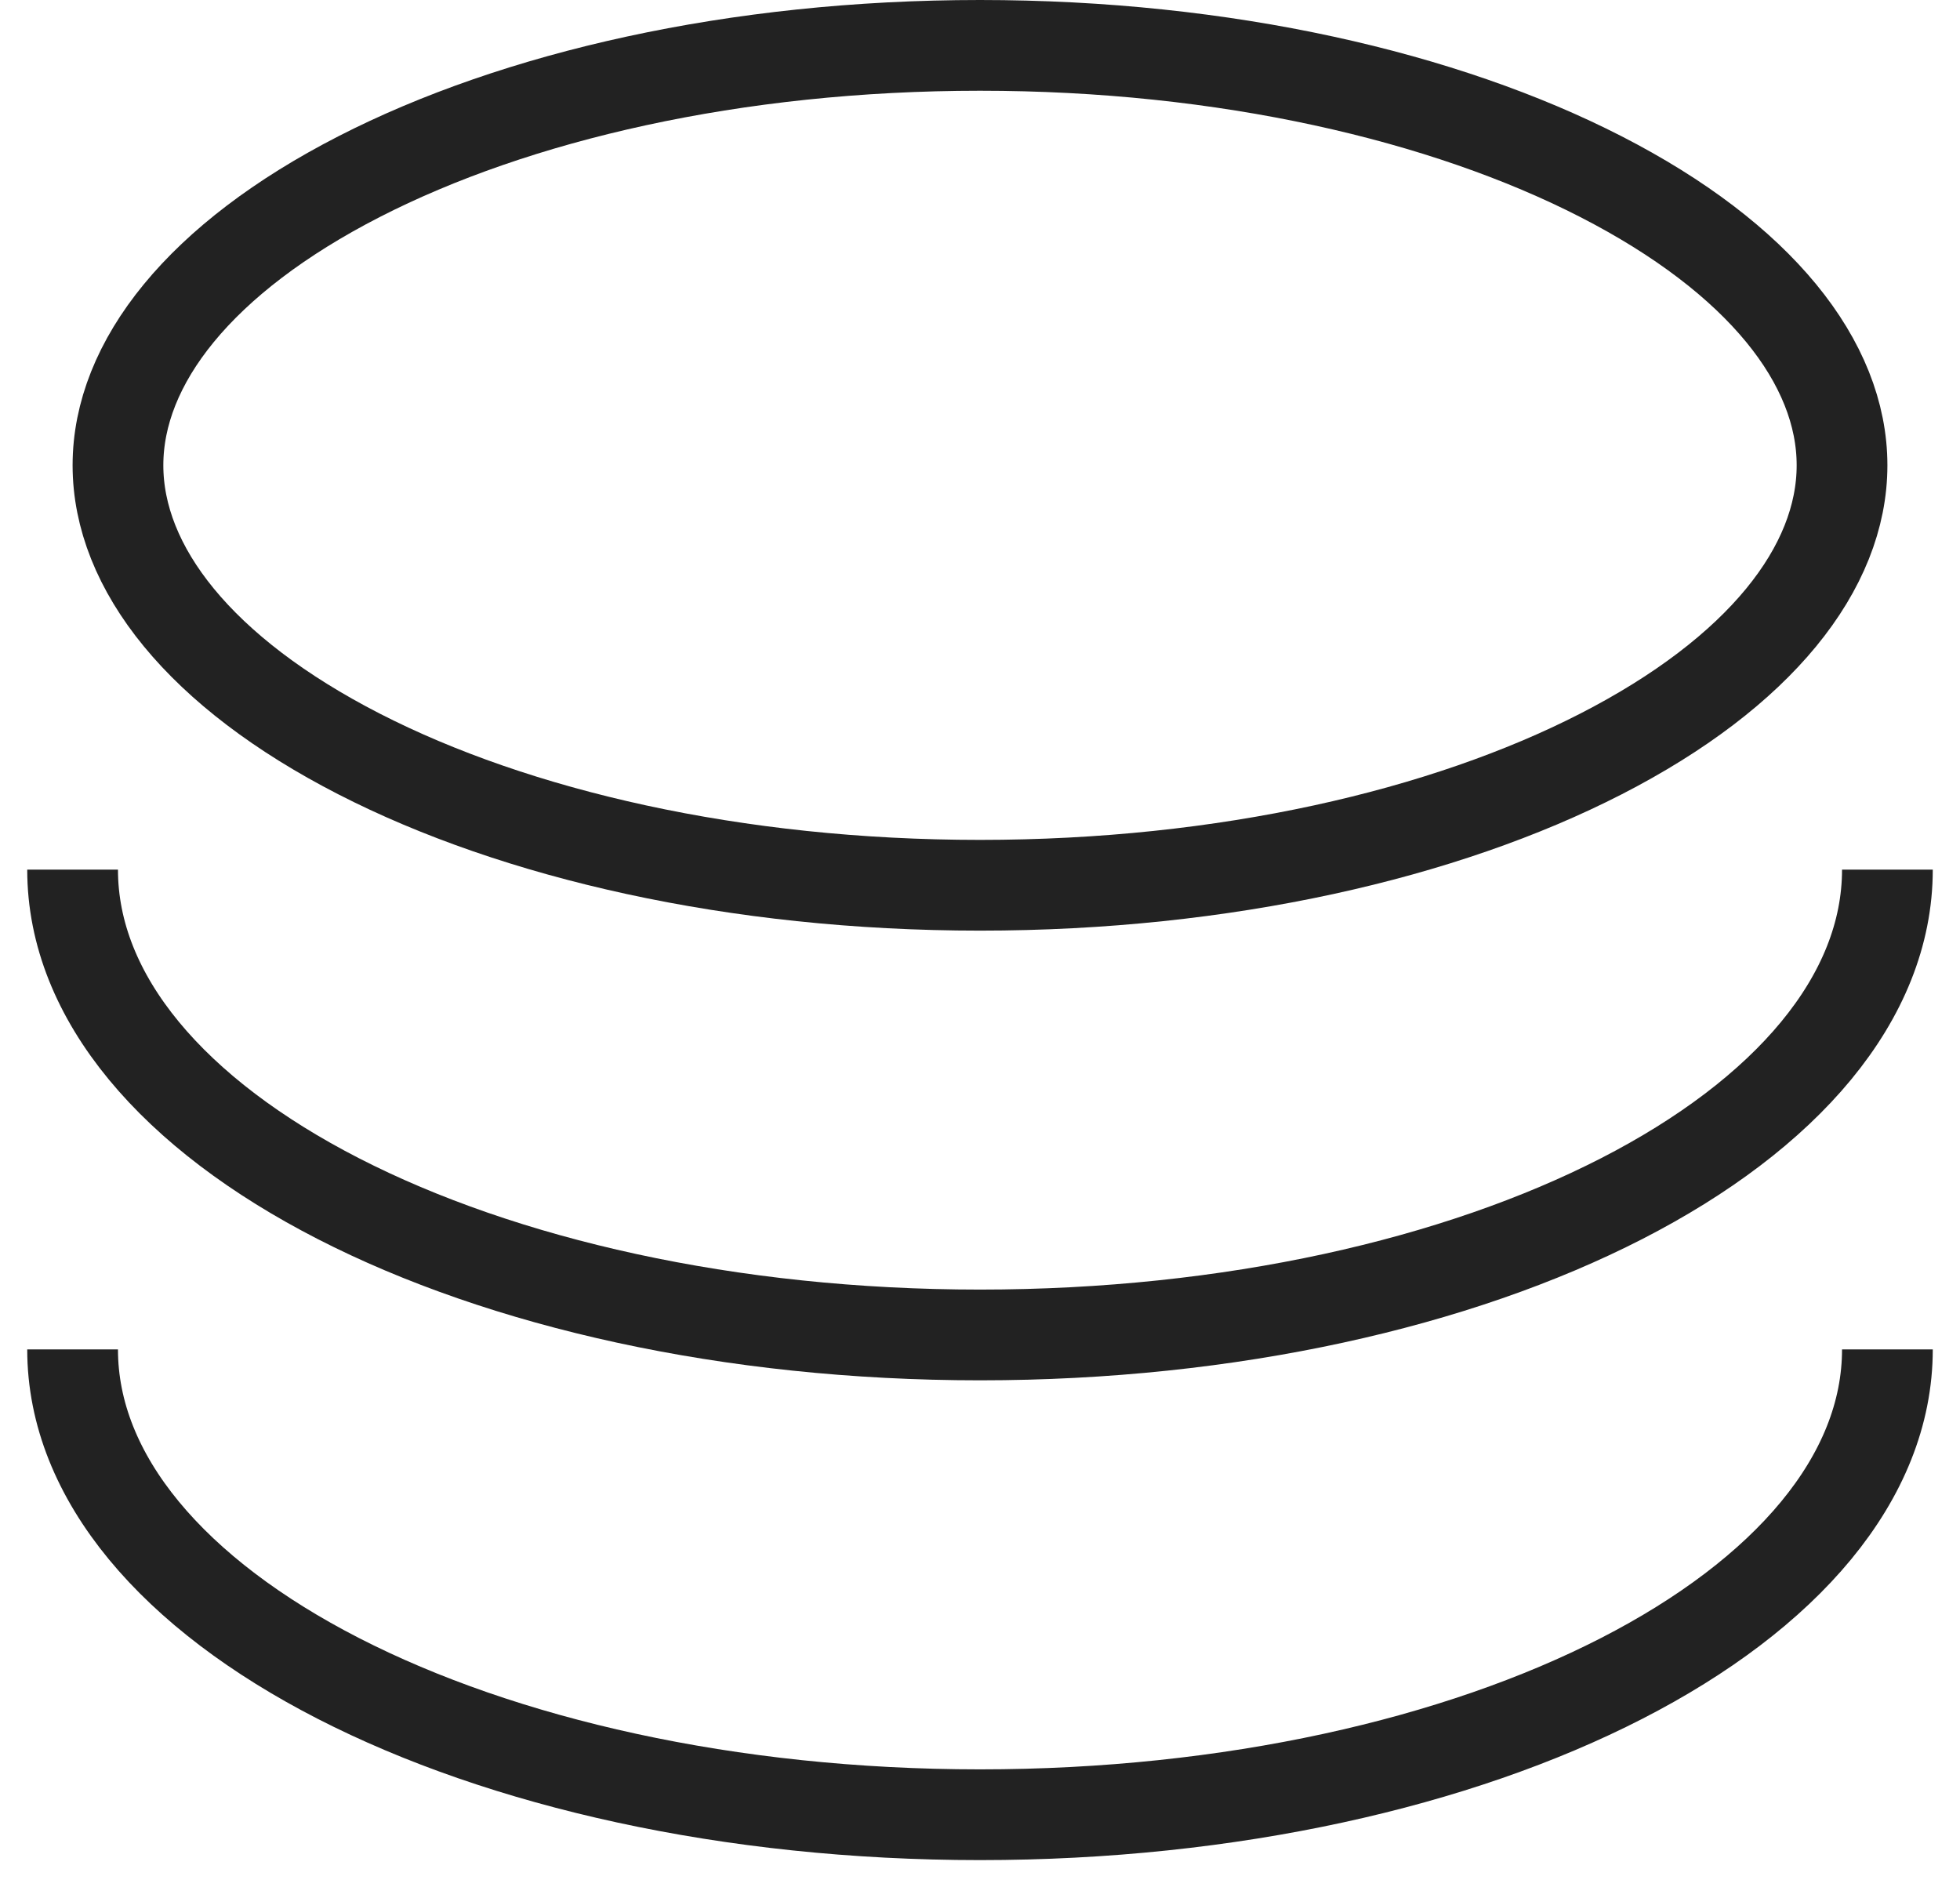 <?xml version="1.0" encoding="UTF-8"?> <svg xmlns="http://www.w3.org/2000/svg" width="54" height="52" viewBox="0 0 54 52" fill="none"><path d="M52 23.96C52 31.041 40.807 36.781 27 36.781C13.193 36.781 2 31.041 2 23.96" stroke="#222222" stroke-width="2.5"></path><path d="M52 37.179C52 44.26 40.807 50 27 50C13.193 50 2 44.26 2 37.179" stroke="#222222" stroke-width="2.5"></path><path d="M50.75 12.82C50.75 15.649 48.487 18.528 44.107 20.774C39.794 22.986 33.747 24.391 27 24.391C20.253 24.391 14.207 22.986 9.893 20.774C5.513 18.528 3.25 15.649 3.25 12.82C3.25 9.992 5.513 7.113 9.893 4.867C14.207 2.655 20.253 1.25 27 1.25C33.747 1.25 39.794 2.655 44.107 4.867C48.487 7.113 50.75 9.992 50.75 12.82Z" stroke="#222222" stroke-width="2.5"></path></svg> 